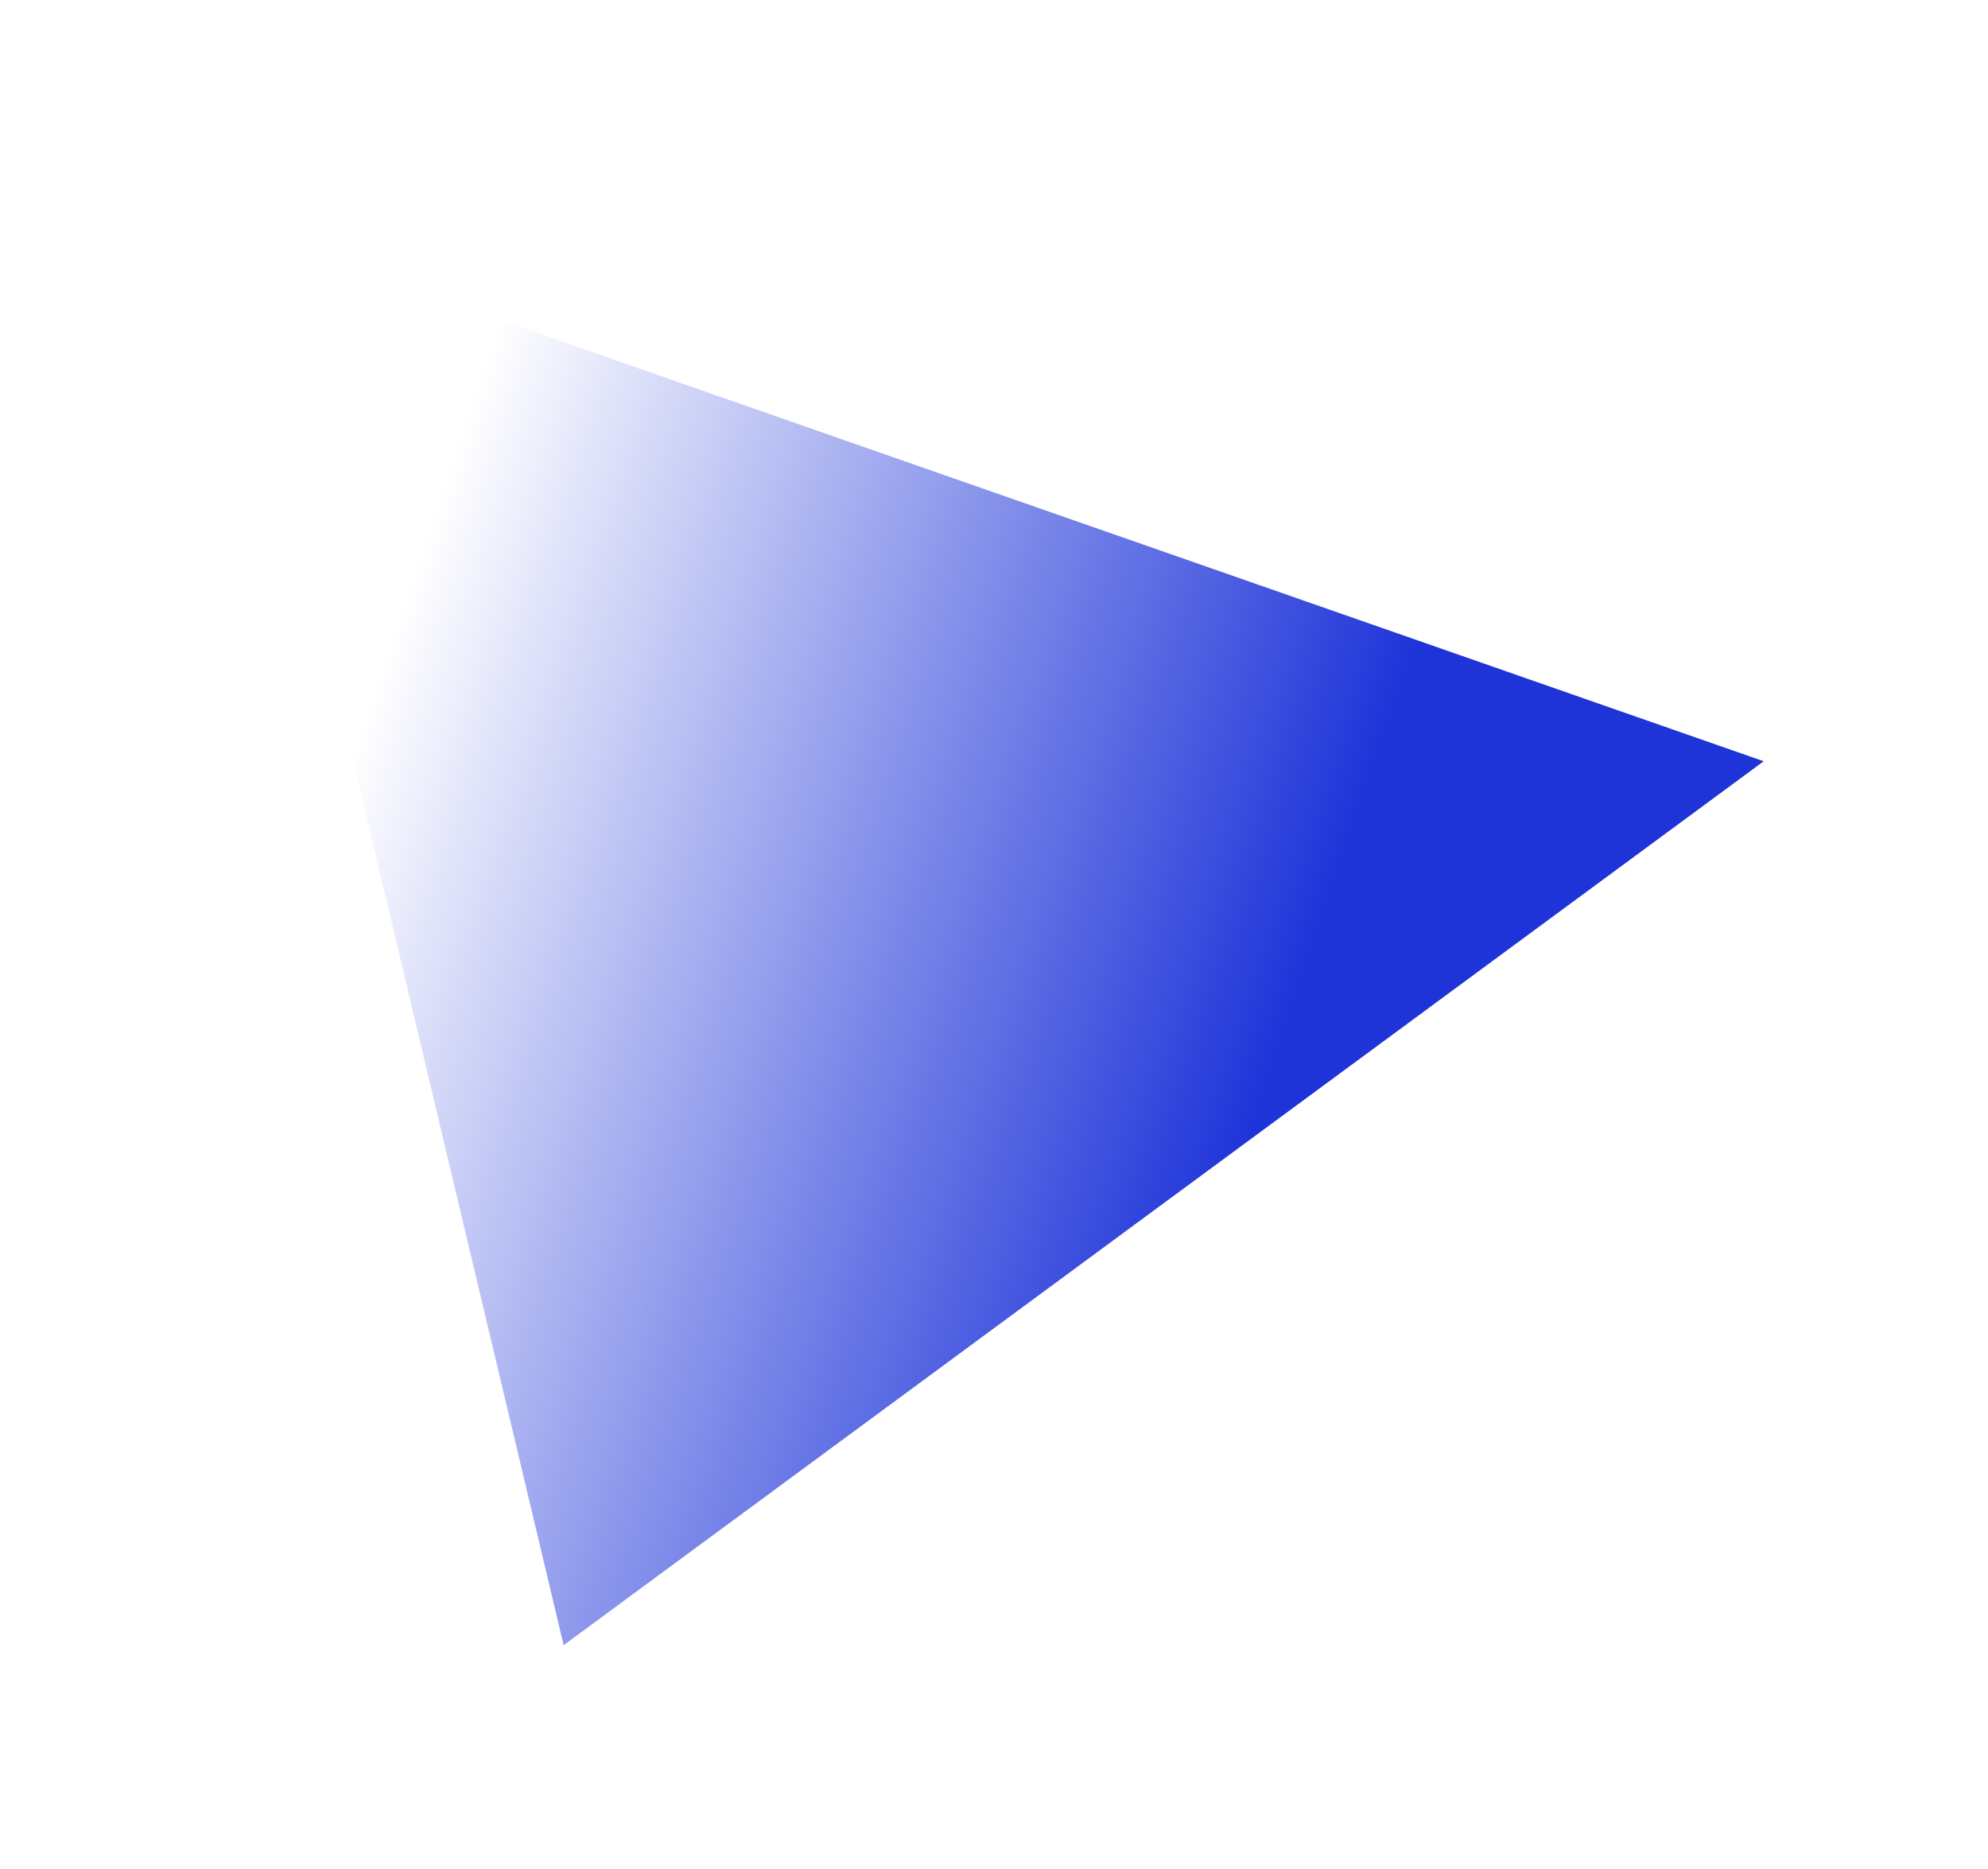 <?xml version="1.0" encoding="UTF-8"?> <svg xmlns="http://www.w3.org/2000/svg" width="802" height="754" viewBox="0 0 802 754" fill="none"><g filter="url(#filter0_f_1057_6472)"><path d="M90.976 90.376L227.391 663.594L711.519 307.062L90.976 90.376Z" fill="url(#paint0_linear_1057_6472)"></path></g><defs><filter id="filter0_f_1057_6472" x="0.977" y="0.376" width="800.543" height="753.218" filterUnits="userSpaceOnUse" color-interpolation-filters="sRGB"><feFlood flood-opacity="0" result="BackgroundImageFix"></feFlood><feBlend mode="normal" in="SourceGraphic" in2="BackgroundImageFix" result="shape"></feBlend><feGaussianBlur stdDeviation="45" result="effect1_foregroundBlur_1057_6472"></feGaussianBlur></filter><linearGradient id="paint0_linear_1057_6472" x1="498.5" y1="476.5" x2="126.508" y2="350.153" gradientUnits="userSpaceOnUse"><stop stop-color="#1E34D9"></stop><stop offset="1" stop-color="white"></stop></linearGradient></defs></svg> 